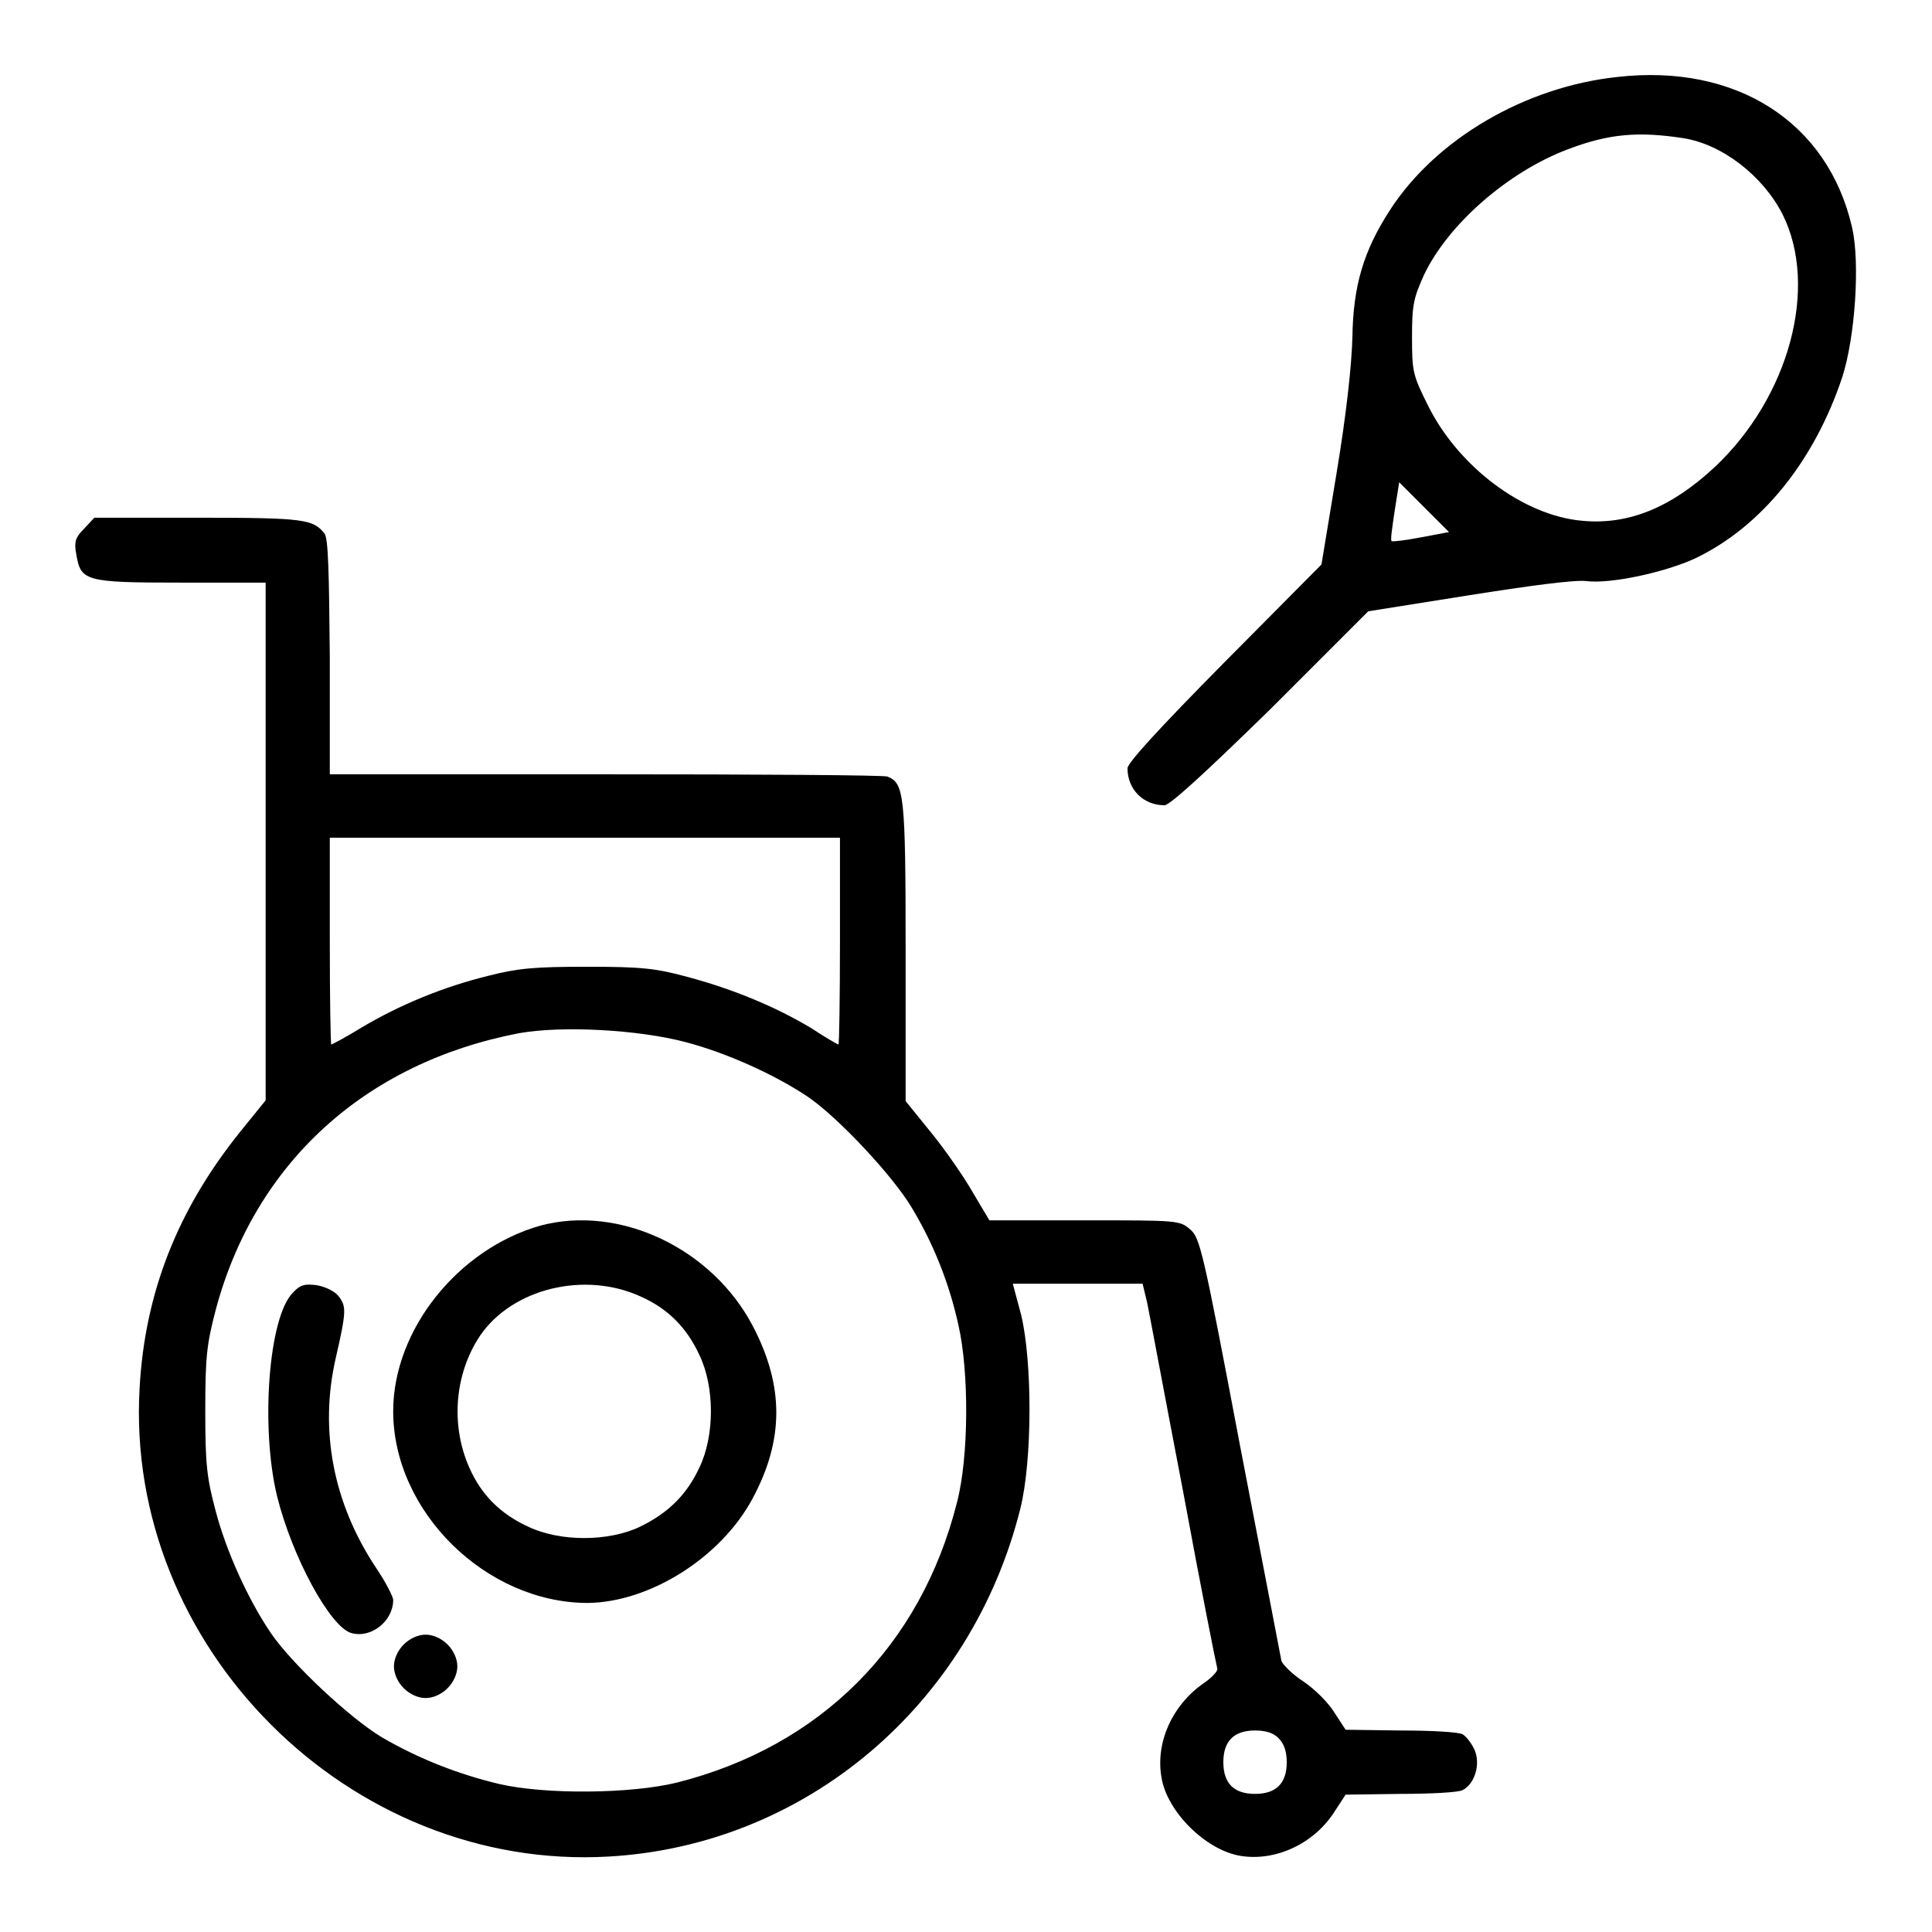 <?xml version="1.0" encoding="utf-8"?>
<!-- Svg Vector Icons : http://www.onlinewebfonts.com/icon -->
<!DOCTYPE svg PUBLIC "-//W3C//DTD SVG 1.1//EN" "http://www.w3.org/Graphics/SVG/1.1/DTD/svg11.dtd">
<svg version="1.1" xmlns="http://www.w3.org/2000/svg" xmlns:xlink="http://www.w3.org/1999/xlink" x="0px" y="0px" viewBox="0 0 256 256" enable-background="new 0 0 256 256" xml:space="preserve">
<g><g><g><path fill="#000000" d="M214.3,10.2c-12.2,1.3-24,8.2-30.1,17.6c-3.5,5.4-4.9,10-5,16.9c-0.1,3.7-0.8,10.2-2.1,18l-2,12.1l-12.8,12.9c-8.8,8.9-12.9,13.4-12.9,14.1c0,2.8,2.1,4.9,4.9,4.9c0.7,0,5.2-4.1,14.1-12.8L181.3,81l13.2-2.1c8.2-1.3,14.2-2.1,15.7-1.9c3.3,0.4,10.5-1.2,14.4-3c8.8-4.2,15.8-12.9,19.5-24c1.7-5.2,2.4-15.2,1.3-19.9C242.2,16.2,230.1,8.4,214.3,10.2z M223,18.3c5.2,0.8,10.6,5,13.2,10.1c4.8,9.6,0.9,24.2-9,33.5c-5.8,5.4-11.5,7.7-17.6,7.1c-7.8-0.7-16.4-7.2-20.4-15.3c-2-4-2.1-4.5-2.1-9c0-4.3,0.2-5.2,1.6-8.3c3.2-6.7,11.1-13.6,19-16.6C213.2,17.7,217.1,17.4,223,18.3z M188.3,71.2c-2.1,0.4-3.8,0.6-3.9,0.5c-0.2-0.1,0.1-1.9,0.4-4l0.6-3.8l3.3,3.3l3.3,3.3L188.3,71.2z"/><path fill="#000000" d="M11.1,70.1c-1.1,1.1-1.3,1.7-1,3.3c0.6,3.6,1.1,3.8,13.8,3.8h11.3v34.3v34.3l-3.4,4.2c-8.2,10.2-12.6,21.2-13.3,33.9C16.5,218.2,46.3,248,80.7,246c26.1-1.5,48-20.1,54.5-46.1c1.6-6.4,1.6-19.5,0.1-25.7l-1.1-4.1h8.6h8.6l0.6,2.5c0.3,1.4,2.4,12.7,4.8,25.2c2.3,12.5,4.4,23,4.5,23.3c0.1,0.3-0.7,1.2-1.9,2c-4.1,2.9-6.3,7.8-5.5,12.4c0.7,4.5,5.8,9.6,10.4,10.4c4.7,0.8,9.8-1.6,12.5-5.8l1.5-2.3l7.3-0.1c4,0,7.7-0.2,8.2-0.5c1.6-0.8,2.4-3.4,1.6-5.3c-0.4-0.9-1.1-1.8-1.6-2.1c-0.5-0.3-4.2-0.5-8.2-0.5l-7.3-0.1l-1.5-2.3c-0.8-1.3-2.6-3.1-4.1-4.1c-1.4-0.9-2.7-2.2-2.9-2.7c-0.1-0.6-2.6-13.5-5.5-28.6c-4.9-25.9-5.3-27.5-6.6-28.6c-1.4-1.2-1.6-1.2-14-1.2h-12.6l-2.2-3.7c-1.2-2.1-3.7-5.7-5.5-7.9l-3.4-4.2V126c0-20.8-0.2-22.2-2.4-23.1c-0.5-0.2-17.3-0.3-37.3-0.3H43.7V87c-0.1-11.3-0.2-15.6-0.7-16.3c-1.5-1.9-2.7-2.1-16.7-2.1H12.5L11.1,70.1z M111.3,124.7c0,7.6-0.1,13.7-0.2,13.7c-0.1,0-1.7-0.9-3.5-2.1c-4.8-2.9-10.4-5.2-16.3-6.8c-4.4-1.2-6.2-1.4-13.5-1.4c-7,0-9.2,0.2-13.1,1.2c-6.1,1.5-11.8,3.9-16.7,6.8c-2.1,1.3-4,2.3-4.1,2.3c-0.1,0-0.2-6.2-0.2-13.7V111h33.8h33.8V124.7L111.3,124.7z M90.9,138.1c5.3,1.4,11.6,4.2,16.1,7.2c4,2.7,11.3,10.5,13.8,14.7c2.9,4.8,5,10.1,6.2,15.6c1.4,6.1,1.4,17.4-0.2,23.5c-4.8,19-18.1,32.3-37.1,37.1c-6.1,1.5-17.4,1.6-23.5,0.2c-5.5-1.3-10.8-3.4-15.6-6.2c-4.2-2.5-12-9.8-14.7-13.8c-3-4.4-5.9-10.8-7.3-16.1c-1.2-4.5-1.4-6.2-1.4-13.4s0.2-8.8,1.4-13.4c5.2-19.4,19.8-32.7,40.2-36.6C74.4,135.9,84.5,136.4,90.9,138.1z M169.4,230.3c0.7,0.7,1.1,1.7,1.1,3.2c0,2.8-1.4,4.2-4.2,4.2s-4.2-1.4-4.2-4.2s1.4-4.2,4.2-4.2C167.7,229.3,168.7,229.6,169.4,230.3z"/><path fill="#000000" d="M71.6,162.4c-10.9,3.1-19.5,13.8-19.5,24.6c0,13.3,12.3,25.4,25.8,25.4c8.2-0.1,17.6-6,21.8-13.8c4.2-7.8,4.2-14.9,0.1-22.8C94.4,165.4,82.1,159.6,71.6,162.4z M84.9,171.8c3.6,1.6,6.1,4.1,7.8,7.8c2,4.2,2,10.6,0,14.8c-1.7,3.7-4.2,6.1-7.9,7.9c-4.2,2-10.6,2-14.8,0c-3.7-1.7-6.2-4.2-7.8-7.8c-2.5-5.6-2-12.4,1.4-17.5C67.9,170.7,77.5,168.4,84.9,171.8z"/><path fill="#000000" d="M38.8,171.3c-3.2,3.2-4.3,17.7-2.1,26.9c2,8.1,7.1,17.5,9.9,18.2c2.6,0.7,5.5-1.6,5.5-4.4c0-0.4-1-2.4-2.3-4.3c-5.7-8.6-7.5-18.3-5.3-27.8c1.4-6.1,1.4-6.8,0.4-8.1c-0.5-0.7-1.8-1.3-2.9-1.5C40.4,170.1,39.8,170.2,38.8,171.3z"/><path fill="#000000" d="M53.5,217.9c-0.8,0.8-1.3,1.9-1.3,2.9c0,1,0.5,2.1,1.3,2.9c0.8,0.8,1.9,1.3,2.9,1.3s2.1-0.5,2.9-1.3c0.8-0.8,1.3-1.9,1.3-2.9c0-1-0.5-2.1-1.3-2.9c-0.8-0.8-1.9-1.3-2.9-1.3S54.3,217.1,53.5,217.9z"/></g></g></g>
</svg>